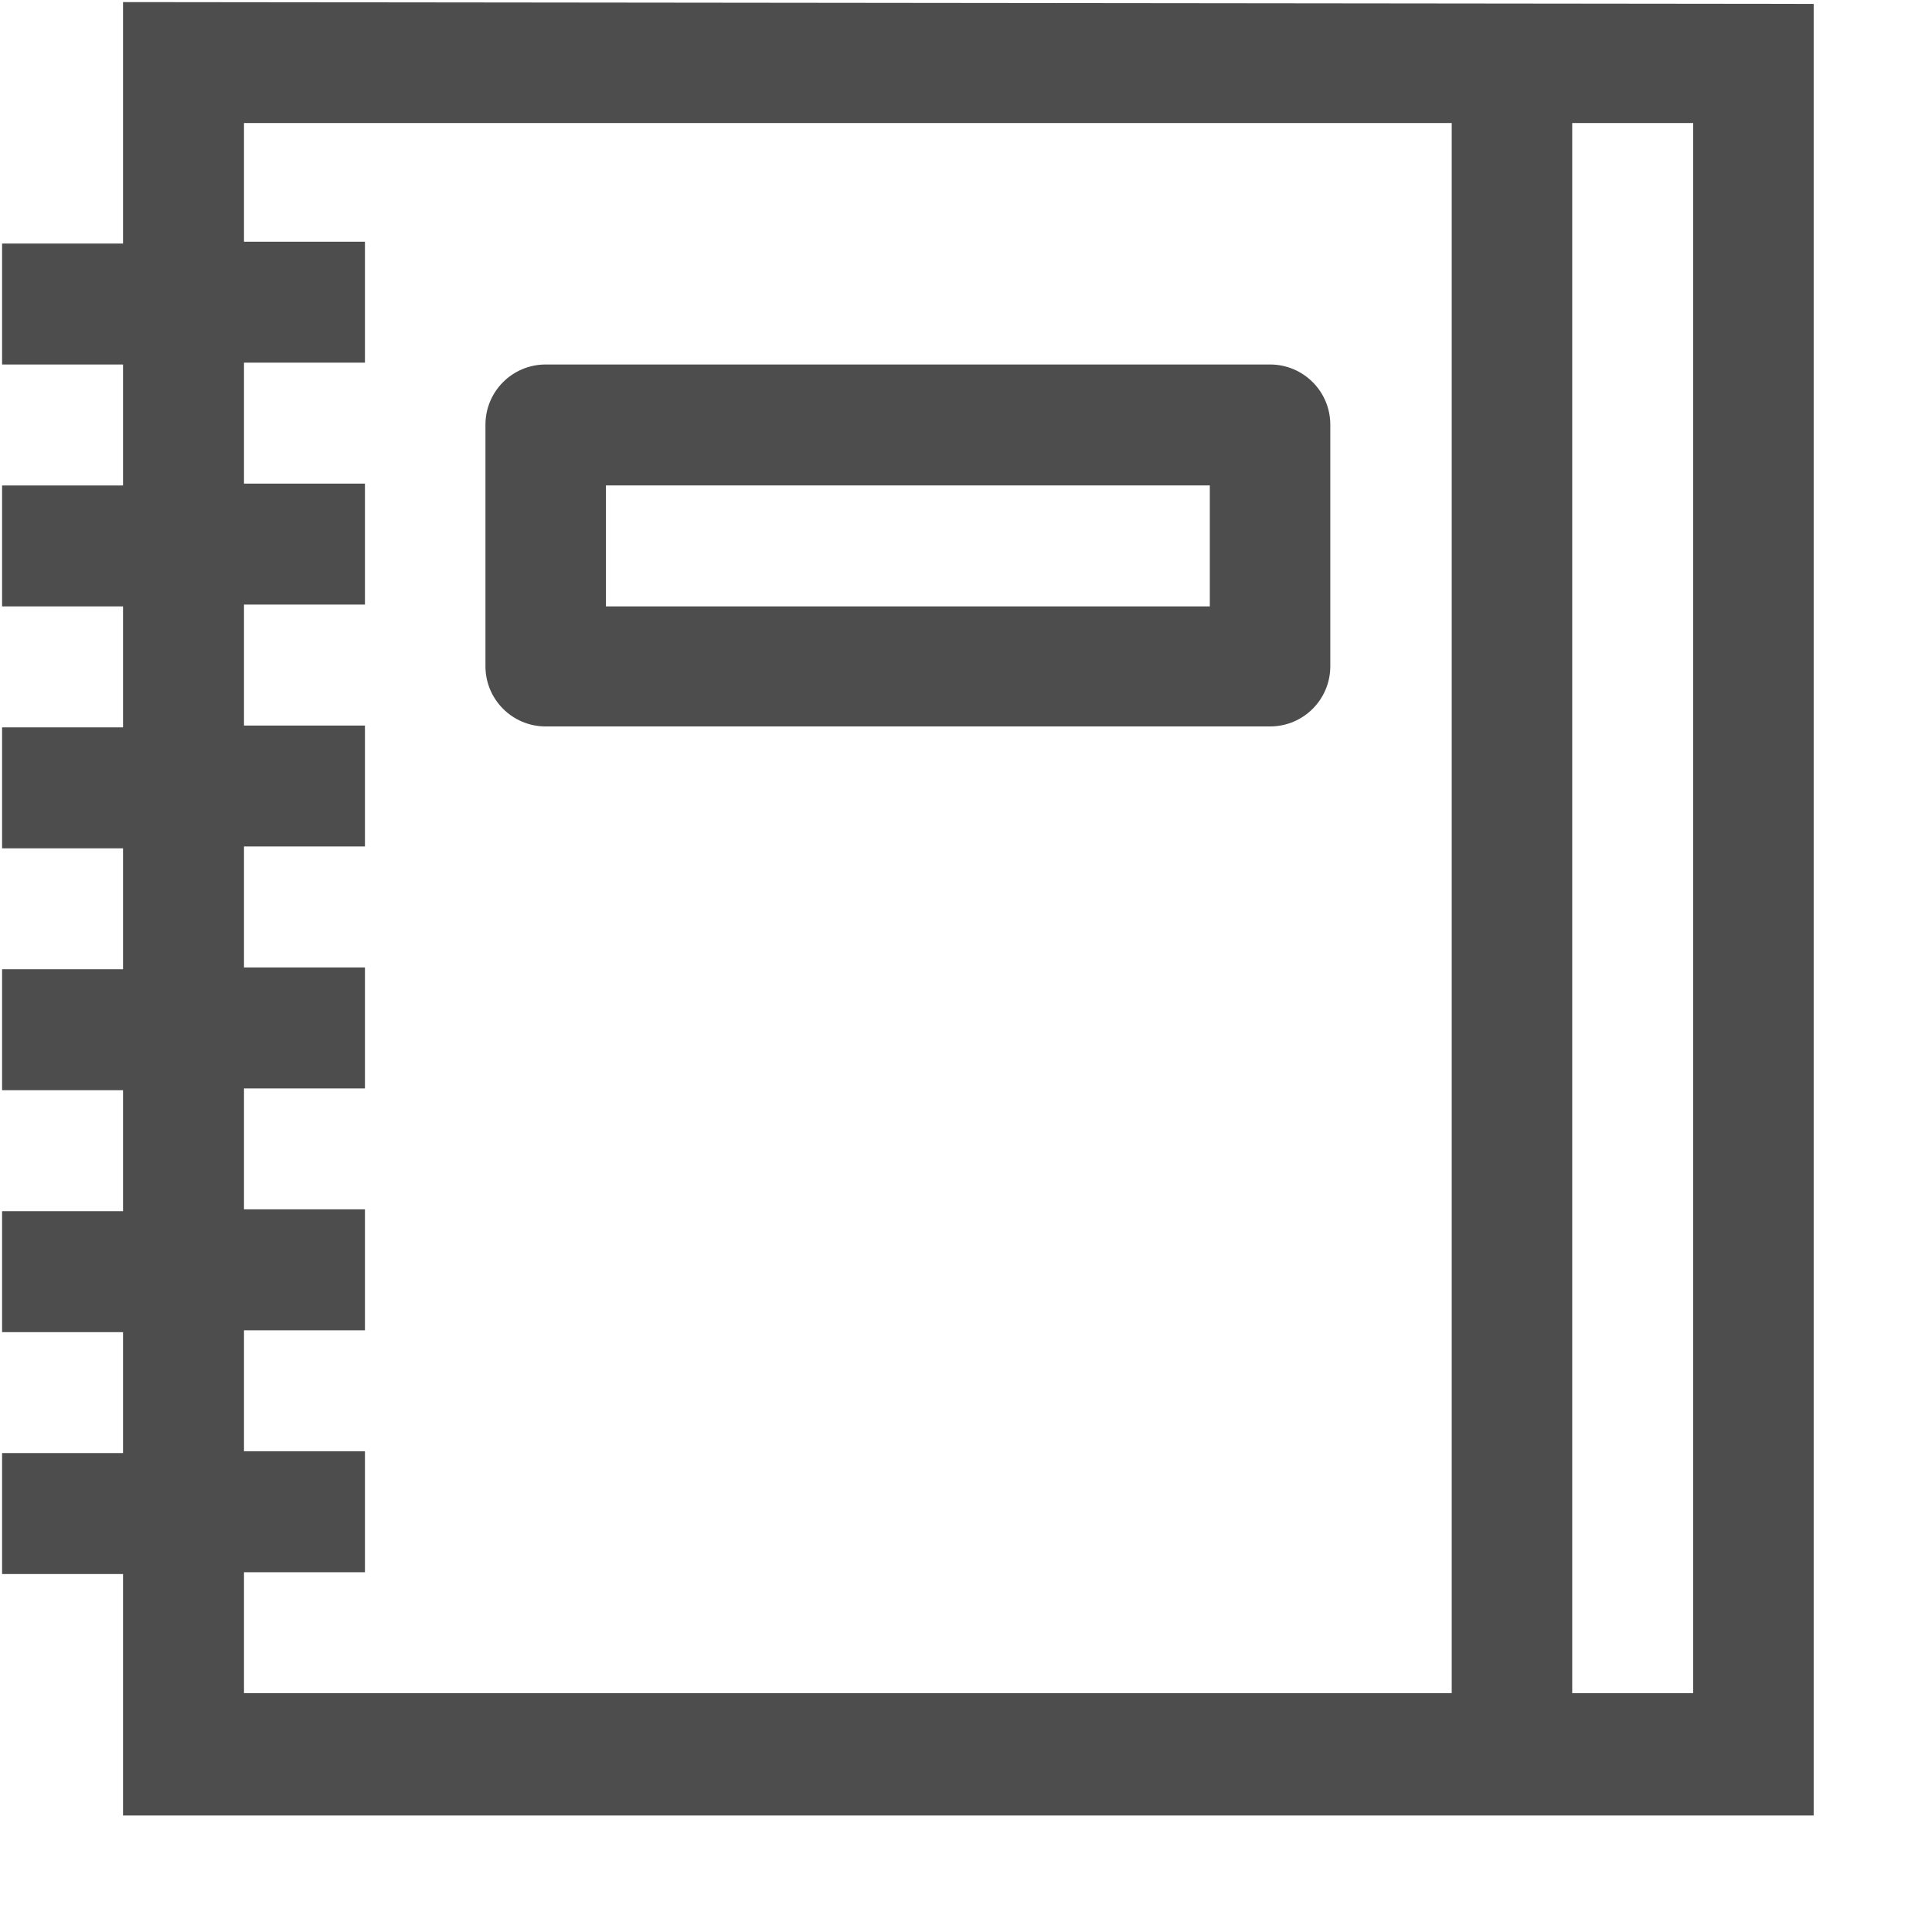 <?xml version="1.0" encoding="UTF-8" standalone="no"?>
<svg
   version="1.0"
   width="16pt"
   height="16pt"
   viewBox="0 0 16 16"
   preserveAspectRatio="xMidYMid meet"
   id="svg2"
   xmlns:xlink="http://www.w3.org/1999/xlink"
   xmlns="http://www.w3.org/2000/svg"
   xmlns:svg="http://www.w3.org/2000/svg">
  <defs
     id="defs2">
    <linearGradient
       id="Main">
      <stop
         style="stop-color:#000000;stop-opacity:1;"
         offset="0"
         id="stop2082" />
    </linearGradient>
    <linearGradient
       id="Main-1">
      <stop
         style="stop-color:#4d4d4d;stop-opacity:1;"
         offset="0"
         id="stop2082-1" />
    </linearGradient>
    <linearGradient
       id="Red">
      <stop
         style="stop-color:#ff664d;stop-opacity:1;"
         offset="0"
         id="stop2533" />
    </linearGradient>
    <linearGradient
       xlink:href="#Main-1"
       id="linearGradient2248"
       x1="39.158"
       y1="41.143"
       x2="43.127"
       y2="41.143"
       gradientUnits="userSpaceOnUse" />
    <linearGradient
       xlink:href="#Main-1"
       id="linearGradient2250"
       x1="40.217"
       y1="40.349"
       x2="42.069"
       y2="40.349"
       gradientUnits="userSpaceOnUse" />
  </defs>
  <g
     id="journal-topics"
     transform="matrix(3.78,0,0,3.78,-148,-148)"
     style="display:inline">
    <rect
       style="opacity:0;fill:#a51d2d;stroke-width:0.265px;paint-order:fill markers stroke;stop-color:#000000"
       id="rect1447"
       width="4.233"
       height="4.233"
       x="39.158"
       y="39.158"
       rx="1.9824198e-15" />
    <path
       id="rect1204"
       style="font-variation-settings:normal;opacity:1;vector-effect:none;fill:url(#linearGradient2248);fill-opacity:1;stroke:none;stroke-width:0.265px;stroke-linecap:butt;stroke-linejoin:miter;stroke-miterlimit:4;stroke-dasharray:none;stroke-dashoffset:0;stroke-opacity:1;marker:none;paint-order:fill markers stroke;stop-color:#000000;stop-opacity:1"
       d="m 39.423,39.158 v 0.529 h -0.265 v 0.265 h 0.265 v 0.265 h -0.265 v 0.265 h 0.265 v 0.265 h -0.265 v 0.265 h 0.265 v 0.265 h -0.265 v 0.265 h 0.265 v 0.265 h -0.265 v 0.265 h 0.265 v 0.265 h -0.265 v 0.265 h 0.265 v 0.529 h 3.704 v -3.969 z m 0.265,0.265 h 2.646 v 3.44 h -2.646 v -0.265 h 0.265 v -0.265 h -0.265 v -0.265 h 0.265 v -0.265 h -0.265 v -0.265 h 0.265 v -0.265 h -0.265 v -0.265 h 0.265 v -0.265 h -0.265 v -0.265 h 0.265 v -0.265 h -0.265 v -0.265 h 0.265 v -0.265 h -0.265 z m 2.91,0 h 0.265 v 3.44 h -0.265 z" />
    <path
       id="path1234"
       style="font-variation-settings:normal;opacity:1;vector-effect:none;fill:url(#linearGradient2250);fill-opacity:1;stroke:none;stroke-width:0.265px;stroke-linecap:butt;stroke-linejoin:miter;stroke-miterlimit:4;stroke-dasharray:none;stroke-dashoffset:0;stroke-opacity:1;marker:none;paint-order:fill markers stroke;stop-color:#000000;stop-opacity:1"
       d="m 40.349,39.952 c -0.073,0 -0.132,0.059 -0.132,0.132 v 0.529 c 0,0.073 0.059,0.132 0.132,0.132 h 1.587 c 0.073,0 0.132,-0.059 0.132,-0.132 v -0.529 c 0,-0.073 -0.059,-0.132 -0.132,-0.132 z m 0.132,0.265 h 1.323 v 0.265 h -1.323 z" />
  </g>
</svg>
